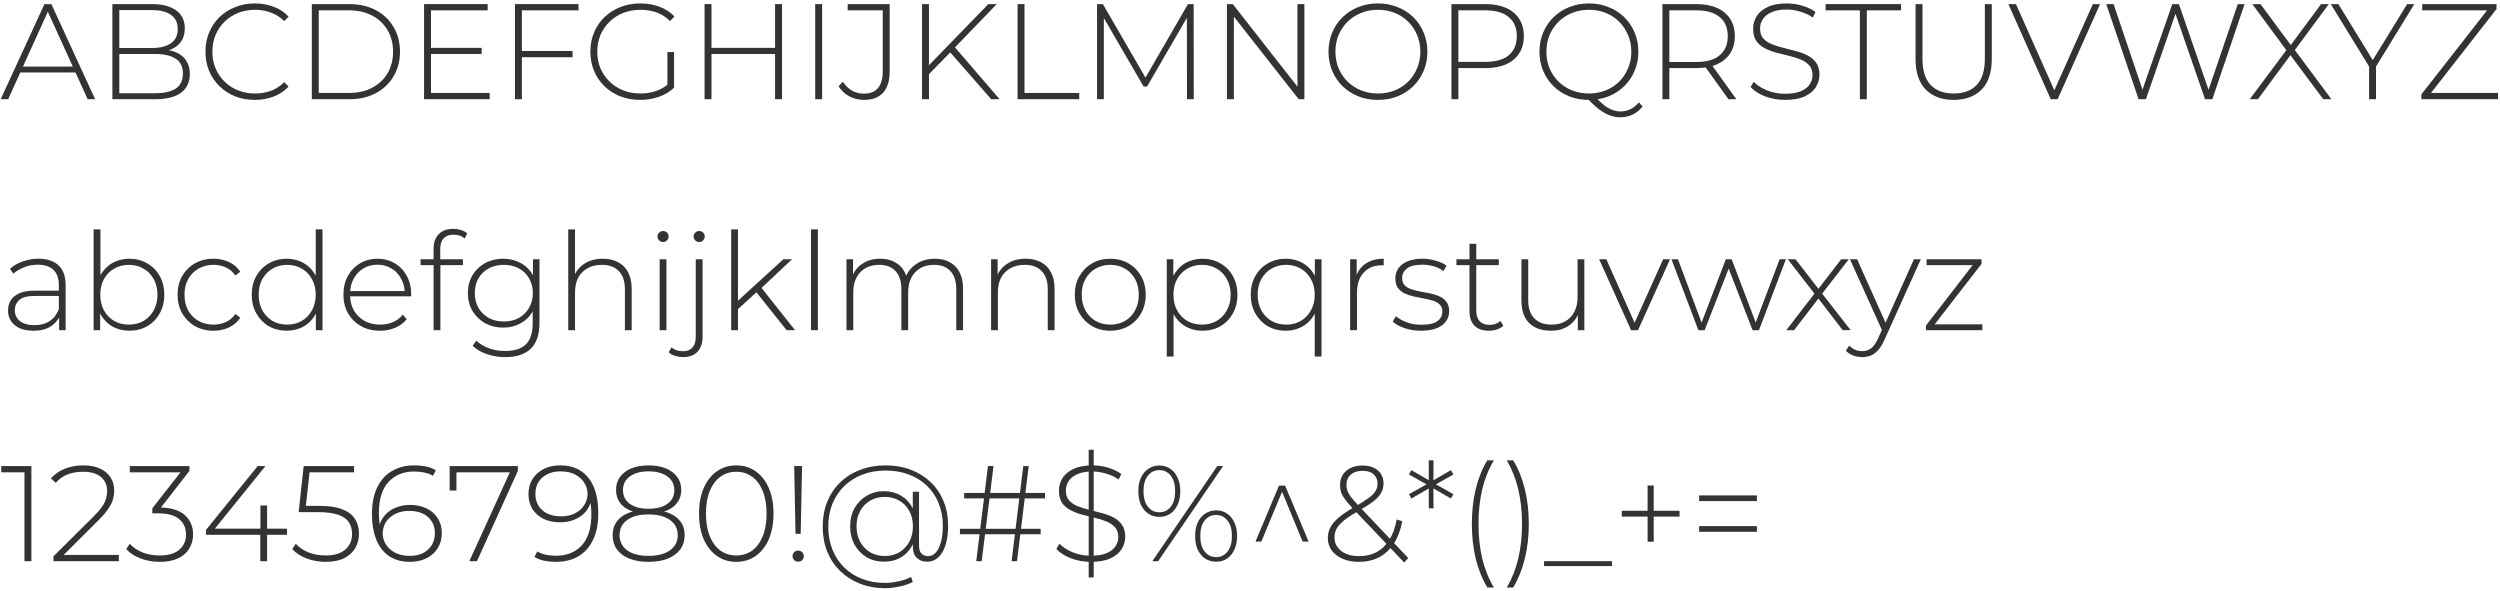 <?xml version="1.0" encoding="UTF-8"?> <svg xmlns="http://www.w3.org/2000/svg" width="368" height="87" viewBox="0 0 368 87" fill="none"> <path d="M0.102 14.604L6.542 0.604H7.562L14.002 14.604H12.902L6.822 1.244H7.262L1.202 14.604H0.102ZM2.462 10.664L2.802 9.804H11.182L11.522 10.664H2.462Z" fill="#333333"></path> <path d="M16.543 14.604V0.604H22.383C23.89 0.604 25.07 0.911 25.923 1.524C26.776 2.138 27.203 3.024 27.203 4.184C27.203 4.944 27.023 5.584 26.663 6.104C26.303 6.624 25.803 7.018 25.163 7.284C24.537 7.538 23.83 7.664 23.043 7.664L23.403 7.264C24.363 7.264 25.183 7.404 25.863 7.684C26.543 7.964 27.056 8.371 27.403 8.904C27.763 9.438 27.943 10.104 27.943 10.904C27.943 12.078 27.517 12.991 26.663 13.644C25.81 14.284 24.517 14.604 22.783 14.604H16.543ZM17.563 13.724H22.783C24.13 13.724 25.157 13.498 25.863 13.044C26.57 12.578 26.923 11.838 26.923 10.824C26.923 9.824 26.57 9.098 25.863 8.644C25.157 8.178 24.13 7.944 22.783 7.944H17.443V7.064H22.343C23.556 7.064 24.497 6.831 25.163 6.364C25.83 5.898 26.163 5.198 26.163 4.264C26.163 3.344 25.83 2.651 25.163 2.184C24.497 1.718 23.556 1.484 22.343 1.484H17.563V13.724Z" fill="#333333"></path> <path d="M37.502 14.704C36.462 14.704 35.495 14.531 34.602 14.184C33.722 13.824 32.956 13.324 32.302 12.684C31.649 12.044 31.142 11.298 30.782 10.444C30.422 9.578 30.242 8.631 30.242 7.604C30.242 6.578 30.422 5.638 30.782 4.784C31.142 3.918 31.649 3.164 32.302 2.524C32.969 1.884 33.742 1.391 34.622 1.044C35.502 0.684 36.462 0.504 37.502 0.504C38.489 0.504 39.409 0.664 40.262 0.984C41.129 1.304 41.869 1.791 42.482 2.444L41.842 3.104C41.242 2.518 40.575 2.098 39.842 1.844C39.122 1.578 38.355 1.444 37.542 1.444C36.649 1.444 35.816 1.598 35.042 1.904C34.282 2.211 33.615 2.644 33.042 3.204C32.482 3.764 32.042 4.418 31.722 5.164C31.416 5.911 31.262 6.724 31.262 7.604C31.262 8.484 31.416 9.298 31.722 10.044C32.042 10.791 32.482 11.444 33.042 12.004C33.615 12.564 34.282 12.998 35.042 13.304C35.816 13.611 36.649 13.764 37.542 13.764C38.355 13.764 39.122 13.638 39.842 13.384C40.575 13.118 41.242 12.684 41.842 12.084L42.482 12.744C41.869 13.398 41.129 13.891 40.262 14.224C39.409 14.544 38.489 14.704 37.502 14.704Z" fill="#333333"></path> <path d="M45.899 14.604V0.604H51.439C52.919 0.604 54.219 0.904 55.339 1.504C56.459 2.104 57.325 2.931 57.939 3.984C58.565 5.038 58.879 6.244 58.879 7.604C58.879 8.964 58.565 10.171 57.939 11.224C57.325 12.278 56.459 13.104 55.339 13.704C54.219 14.304 52.919 14.604 51.439 14.604H45.899ZM46.919 13.684H51.359C52.679 13.684 53.825 13.424 54.799 12.904C55.772 12.384 56.525 11.671 57.059 10.764C57.592 9.844 57.859 8.791 57.859 7.604C57.859 6.418 57.592 5.371 57.059 4.464C56.525 3.544 55.772 2.824 54.799 2.304C53.825 1.784 52.679 1.524 51.359 1.524H46.919V13.684Z" fill="#333333"></path> <path d="M63.322 7.044H70.902V7.944H63.322V7.044ZM63.442 13.684H72.082V14.604H62.422V0.604H71.782V1.524H63.442V13.684Z" fill="#333333"></path> <path d="M76.701 7.504H84.281V8.424H76.701V7.504ZM76.821 14.604H75.801V0.604H85.161V1.524H76.821V14.604Z" fill="#333333"></path> <path d="M94.222 14.704C93.169 14.704 92.196 14.531 91.302 14.184C90.409 13.824 89.629 13.324 88.962 12.684C88.309 12.044 87.802 11.298 87.442 10.444C87.082 9.578 86.902 8.631 86.902 7.604C86.902 6.578 87.082 5.638 87.442 4.784C87.802 3.918 88.316 3.164 88.982 2.524C89.649 1.884 90.422 1.391 91.302 1.044C92.196 0.684 93.176 0.504 94.242 0.504C95.256 0.504 96.196 0.664 97.062 0.984C97.929 1.304 98.669 1.784 99.282 2.424L98.642 3.104C98.029 2.504 97.356 2.078 96.622 1.824C95.902 1.571 95.116 1.444 94.262 1.444C93.356 1.444 92.516 1.598 91.742 1.904C90.969 2.211 90.296 2.644 89.722 3.204C89.149 3.764 88.702 4.418 88.382 5.164C88.076 5.911 87.922 6.724 87.922 7.604C87.922 8.484 88.076 9.298 88.382 10.044C88.702 10.791 89.149 11.444 89.722 12.004C90.296 12.564 90.969 12.998 91.742 13.304C92.516 13.611 93.356 13.764 94.262 13.764C95.089 13.764 95.869 13.638 96.602 13.384C97.349 13.131 98.029 12.711 98.642 12.124L99.222 12.904C98.596 13.504 97.842 13.958 96.962 14.264C96.096 14.558 95.182 14.704 94.222 14.704ZM98.242 12.804V7.664H99.222V12.904L98.242 12.804Z" fill="#333333"></path> <path d="M114.091 0.604H115.111V14.604H114.091V0.604ZM104.731 14.604H103.711V0.604H104.731V14.604ZM114.211 7.944H104.611V7.044H114.211V7.944Z" fill="#333333"></path> <path d="M120 14.604V0.604H121.02V14.604H120Z" fill="#333333"></path> <path d="M127.159 14.704C126.399 14.704 125.685 14.531 125.019 14.184C124.365 13.824 123.839 13.331 123.439 12.704L124.059 12.024C124.445 12.598 124.899 13.038 125.419 13.344C125.952 13.638 126.532 13.784 127.159 13.784C129.012 13.784 129.939 12.684 129.939 10.484V1.524H124.779V0.604H130.959V10.484C130.959 11.884 130.639 12.938 129.999 13.644C129.359 14.351 128.412 14.704 127.159 14.704Z" fill="#333333"></path> <path d="M136.603 11.064L136.563 9.784L145.483 0.604H146.723L140.483 7.064L139.903 7.684L136.603 11.064ZM135.723 14.604V0.604H136.743V14.604H135.723ZM145.903 14.604L139.603 7.404L140.303 6.664L147.143 14.604H145.903Z" fill="#333333"></path> <path d="M149.785 14.604V0.604H150.805V13.684H158.865V14.604H149.785Z" fill="#333333"></path> <path d="M161.485 14.604V0.604H162.345L168.845 11.824H168.385L174.865 0.604H175.705L175.725 14.604H174.725L174.705 2.144H174.985L168.845 12.744H168.345L162.185 2.144H162.485V14.604H161.485Z" fill="#333333"></path> <path d="M180.606 14.604V0.604H181.466L191.446 13.344H190.986V0.604H192.006V14.604H191.166L181.166 1.864H181.626V14.604H180.606Z" fill="#333333"></path> <path d="M202.835 14.704C201.795 14.704 200.828 14.531 199.935 14.184C199.055 13.824 198.281 13.324 197.615 12.684C196.961 12.031 196.455 11.278 196.095 10.424C195.735 9.558 195.555 8.618 195.555 7.604C195.555 6.591 195.735 5.658 196.095 4.804C196.455 3.938 196.961 3.184 197.615 2.544C198.281 1.891 199.055 1.391 199.935 1.044C200.828 0.684 201.795 0.504 202.835 0.504C203.875 0.504 204.835 0.684 205.715 1.044C206.608 1.391 207.381 1.884 208.035 2.524C208.688 3.164 209.195 3.918 209.555 4.784C209.928 5.638 210.115 6.578 210.115 7.604C210.115 8.631 209.928 9.578 209.555 10.444C209.195 11.298 208.688 12.044 208.035 12.684C207.381 13.324 206.608 13.824 205.715 14.184C204.835 14.531 203.875 14.704 202.835 14.704ZM202.835 13.764C203.728 13.764 204.555 13.611 205.315 13.304C206.075 12.998 206.735 12.564 207.295 12.004C207.855 11.444 208.288 10.791 208.595 10.044C208.915 9.298 209.075 8.484 209.075 7.604C209.075 6.711 208.915 5.898 208.595 5.164C208.288 4.418 207.855 3.764 207.295 3.204C206.735 2.644 206.075 2.211 205.315 1.904C204.555 1.598 203.728 1.444 202.835 1.444C201.941 1.444 201.115 1.598 200.355 1.904C199.595 2.211 198.928 2.644 198.355 3.204C197.795 3.764 197.355 4.418 197.035 5.164C196.728 5.898 196.575 6.711 196.575 7.604C196.575 8.484 196.728 9.298 197.035 10.044C197.355 10.791 197.795 11.444 198.355 12.004C198.928 12.564 199.595 12.998 200.355 13.304C201.115 13.611 201.941 13.764 202.835 13.764Z" fill="#333333"></path> <path d="M213.652 14.604V0.604H218.673C219.846 0.604 220.852 0.791 221.692 1.164C222.532 1.538 223.179 2.078 223.632 2.784C224.086 3.478 224.312 4.324 224.312 5.324C224.312 6.298 224.086 7.138 223.632 7.844C223.179 8.551 222.532 9.091 221.692 9.464C220.852 9.838 219.846 10.024 218.673 10.024H214.212L214.673 9.544V14.604H213.652ZM214.673 9.604L214.212 9.104H218.673C220.179 9.104 221.319 8.778 222.092 8.124C222.879 7.458 223.272 6.524 223.272 5.324C223.272 4.111 222.879 3.178 222.092 2.524C221.319 1.858 220.179 1.524 218.673 1.524H214.212L214.673 1.024V9.604Z" fill="#333333"></path> <path d="M233.889 14.704C232.849 14.704 231.883 14.531 230.989 14.184C230.109 13.824 229.336 13.324 228.669 12.684C228.016 12.031 227.509 11.278 227.149 10.424C226.789 9.558 226.609 8.618 226.609 7.604C226.609 6.591 226.789 5.658 227.149 4.804C227.509 3.938 228.016 3.184 228.669 2.544C229.336 1.891 230.109 1.391 230.989 1.044C231.883 0.684 232.849 0.504 233.889 0.504C234.929 0.504 235.889 0.684 236.769 1.044C237.663 1.391 238.436 1.884 239.089 2.524C239.743 3.164 240.249 3.918 240.609 4.784C240.983 5.638 241.169 6.578 241.169 7.604C241.169 8.631 240.983 9.578 240.609 10.444C240.249 11.298 239.743 12.044 239.089 12.684C238.436 13.324 237.663 13.824 236.769 14.184C235.889 14.531 234.929 14.704 233.889 14.704ZM238.489 17.264C238.089 17.264 237.696 17.211 237.309 17.104C236.936 16.998 236.549 16.831 236.149 16.604C235.763 16.391 235.363 16.104 234.949 15.744C234.549 15.398 234.116 14.978 233.649 14.484L234.809 14.204C235.236 14.698 235.656 15.111 236.069 15.444C236.496 15.778 236.909 16.018 237.309 16.164C237.709 16.324 238.103 16.404 238.489 16.404C239.583 16.404 240.503 15.958 241.249 15.064L241.789 15.684C240.936 16.738 239.836 17.264 238.489 17.264ZM233.889 13.764C234.783 13.764 235.609 13.611 236.369 13.304C237.129 12.998 237.789 12.564 238.349 12.004C238.909 11.444 239.343 10.791 239.649 10.044C239.969 9.298 240.129 8.484 240.129 7.604C240.129 6.724 239.969 5.911 239.649 5.164C239.343 4.418 238.909 3.764 238.349 3.204C237.789 2.644 237.129 2.211 236.369 1.904C235.609 1.598 234.783 1.444 233.889 1.444C232.996 1.444 232.169 1.598 231.409 1.904C230.649 2.211 229.983 2.644 229.409 3.204C228.849 3.764 228.409 4.418 228.089 5.164C227.783 5.911 227.629 6.724 227.629 7.604C227.629 8.484 227.783 9.298 228.089 10.044C228.409 10.791 228.849 11.444 229.409 12.004C229.983 12.564 230.649 12.998 231.409 13.304C232.169 13.611 232.996 13.764 233.889 13.764Z" fill="#333333"></path> <path d="M244.707 14.604V0.604H249.727C250.901 0.604 251.907 0.791 252.747 1.164C253.587 1.538 254.234 2.078 254.687 2.784C255.141 3.478 255.367 4.324 255.367 5.324C255.367 6.298 255.141 7.138 254.687 7.844C254.234 8.538 253.587 9.078 252.747 9.464C251.907 9.838 250.901 10.024 249.727 10.024H245.267L245.727 9.544V14.604H244.707ZM254.427 14.604L250.787 9.524H251.947L255.587 14.604H254.427ZM245.727 9.604L245.267 9.124H249.727C251.234 9.124 252.374 8.791 253.147 8.124C253.934 7.458 254.327 6.524 254.327 5.324C254.327 4.111 253.934 3.178 253.147 2.524C252.374 1.858 251.234 1.524 249.727 1.524H245.267L245.727 1.024V9.604Z" fill="#333333"></path> <path d="M262.782 14.704C261.742 14.704 260.755 14.531 259.822 14.184C258.902 13.824 258.188 13.364 257.682 12.804L258.142 12.044C258.622 12.538 259.275 12.958 260.102 13.304C260.942 13.638 261.828 13.804 262.762 13.804C263.695 13.804 264.455 13.684 265.042 13.444C265.642 13.191 266.082 12.858 266.362 12.444C266.655 12.031 266.802 11.571 266.802 11.064C266.802 10.464 266.642 9.984 266.322 9.624C266.002 9.264 265.582 8.978 265.062 8.764C264.542 8.551 263.975 8.371 263.362 8.224C262.748 8.078 262.128 7.924 261.502 7.764C260.875 7.591 260.302 7.371 259.782 7.104C259.262 6.838 258.842 6.478 258.522 6.024C258.215 5.558 258.062 4.958 258.062 4.224C258.062 3.558 258.235 2.944 258.582 2.384C258.928 1.824 259.468 1.371 260.202 1.024C260.935 0.678 261.875 0.504 263.022 0.504C263.795 0.504 264.555 0.618 265.302 0.844C266.062 1.071 266.708 1.378 267.242 1.764L266.862 2.584C266.275 2.184 265.642 1.891 264.962 1.704C264.295 1.504 263.648 1.404 263.022 1.404C262.128 1.404 261.388 1.531 260.802 1.784C260.215 2.038 259.782 2.378 259.502 2.804C259.222 3.218 259.082 3.684 259.082 4.204C259.082 4.804 259.235 5.284 259.542 5.644C259.862 6.004 260.282 6.291 260.802 6.504C261.322 6.718 261.895 6.898 262.522 7.044C263.148 7.191 263.768 7.351 264.382 7.524C264.995 7.684 265.562 7.898 266.082 8.164C266.602 8.431 267.022 8.791 267.342 9.244C267.662 9.698 267.822 10.284 267.822 11.004C267.822 11.658 267.642 12.271 267.282 12.844C266.922 13.404 266.368 13.858 265.622 14.204C264.888 14.538 263.942 14.704 262.782 14.704Z" fill="#333333"></path> <path d="M273.774 14.604V1.524H268.734V0.604H279.834V1.524H274.794V14.604H273.774Z" fill="#333333"></path> <path d="M287.57 14.704C285.837 14.704 284.47 14.198 283.47 13.184C282.47 12.171 281.97 10.664 281.97 8.664V0.604H282.99V8.624C282.99 10.371 283.39 11.664 284.19 12.504C284.99 13.344 286.123 13.764 287.59 13.764C289.043 13.764 290.17 13.344 290.97 12.504C291.77 11.664 292.17 10.371 292.17 8.624V0.604H293.19V8.664C293.19 10.664 292.69 12.171 291.69 13.184C290.69 14.198 289.317 14.704 287.57 14.704Z" fill="#333333"></path> <path d="M301.869 14.604L295.629 0.604H296.749L302.709 13.984H302.089L308.069 0.604H309.129L302.889 14.604H301.869Z" fill="#333333"></path> <path d="M314.8 14.604L310.04 0.604H311.12L315.64 13.984H315.1L319.76 0.604H320.74L325.36 13.984H324.84L329.4 0.604H330.4L325.66 14.604H324.58L320.1 1.664H320.36L315.88 14.604H314.8Z" fill="#333333"></path> <path d="M331.163 14.604L336.843 6.984V7.784L331.543 0.604H332.743L337.423 6.924H336.983L341.663 0.604H342.803L337.543 7.704V7.024L343.183 14.604H341.983L336.943 7.844H337.363L332.363 14.604H331.163Z" fill="#333333"></path> <path d="M348.73 14.604V9.524L348.97 10.184L343.09 0.604H344.21L349.55 9.304H348.99L354.33 0.604H355.39L349.51 10.184L349.75 9.524V14.604H348.73Z" fill="#333333"></path> <path d="M356.43 14.604V13.884L366.41 1.124L366.51 1.524H356.55V0.604H367.49V1.324L357.53 14.084L357.41 13.684H367.71V14.604H356.43Z" fill="#333333"></path> <path d="M8.702 48.604V46.224L8.662 45.864V41.944C8.662 40.971 8.395 40.231 7.862 39.724C7.342 39.218 6.575 38.964 5.562 38.964C4.842 38.964 4.168 39.091 3.542 39.344C2.928 39.584 2.402 39.898 1.962 40.284L1.462 39.564C1.982 39.098 2.608 38.738 3.342 38.484C4.075 38.218 4.842 38.084 5.642 38.084C6.935 38.084 7.928 38.411 8.622 39.064C9.315 39.718 9.662 40.691 9.662 41.984V48.604H8.702ZM4.942 48.684C4.168 48.684 3.495 48.564 2.922 48.324C2.362 48.071 1.928 47.718 1.622 47.264C1.328 46.811 1.182 46.291 1.182 45.704C1.182 45.171 1.302 44.691 1.542 44.264C1.795 43.824 2.208 43.471 2.782 43.204C3.355 42.924 4.122 42.784 5.082 42.784H8.922V43.564H5.102C4.022 43.564 3.262 43.764 2.822 44.164C2.395 44.564 2.182 45.064 2.182 45.664C2.182 46.331 2.435 46.864 2.942 47.264C3.448 47.664 4.162 47.864 5.082 47.864C5.962 47.864 6.702 47.664 7.302 47.264C7.915 46.864 8.368 46.284 8.662 45.524L8.942 46.204C8.662 46.964 8.182 47.571 7.502 48.024C6.835 48.464 5.982 48.684 4.942 48.684Z" fill="#333333"></path> <path d="M19.022 48.684C18.102 48.684 17.268 48.471 16.522 48.044C15.788 47.618 15.202 47.004 14.762 46.204C14.335 45.404 14.122 44.464 14.122 43.384C14.122 42.278 14.335 41.331 14.762 40.544C15.202 39.758 15.788 39.151 16.522 38.724C17.268 38.298 18.102 38.084 19.022 38.084C20.008 38.084 20.888 38.311 21.662 38.764C22.448 39.204 23.062 39.824 23.502 40.624C23.955 41.411 24.182 42.331 24.182 43.384C24.182 44.424 23.955 45.344 23.502 46.144C23.062 46.944 22.448 47.571 21.662 48.024C20.888 48.464 20.008 48.684 19.022 48.684ZM13.782 48.604V33.764H14.782V41.544L14.582 43.364L14.742 45.184V48.604H13.782ZM18.962 47.784C19.762 47.784 20.482 47.604 21.122 47.244C21.762 46.871 22.262 46.351 22.622 45.684C22.995 45.018 23.182 44.251 23.182 43.384C23.182 42.504 22.995 41.738 22.622 41.084C22.262 40.418 21.762 39.904 21.122 39.544C20.482 39.171 19.762 38.984 18.962 38.984C18.162 38.984 17.442 39.171 16.802 39.544C16.175 39.904 15.675 40.418 15.302 41.084C14.942 41.738 14.762 42.504 14.762 43.384C14.762 44.251 14.942 45.018 15.302 45.684C15.675 46.351 16.175 46.871 16.802 47.244C17.442 47.604 18.162 47.784 18.962 47.784Z" fill="#333333"></path> <path d="M31.418 48.684C30.404 48.684 29.498 48.458 28.698 48.004C27.911 47.551 27.285 46.924 26.818 46.124C26.364 45.324 26.138 44.411 26.138 43.384C26.138 42.344 26.364 41.424 26.818 40.624C27.285 39.824 27.911 39.204 28.698 38.764C29.498 38.311 30.404 38.084 31.418 38.084C32.258 38.084 33.018 38.244 33.698 38.564C34.391 38.884 34.951 39.364 35.378 40.004L34.638 40.544C34.264 40.011 33.798 39.618 33.238 39.364C32.678 39.111 32.071 38.984 31.418 38.984C30.605 38.984 29.871 39.171 29.218 39.544C28.578 39.904 28.071 40.418 27.698 41.084C27.338 41.738 27.158 42.504 27.158 43.384C27.158 44.264 27.338 45.038 27.698 45.704C28.071 46.358 28.578 46.871 29.218 47.244C29.871 47.604 30.605 47.784 31.418 47.784C32.071 47.784 32.678 47.658 33.238 47.404C33.798 47.151 34.264 46.758 34.638 46.224L35.378 46.764C34.951 47.404 34.391 47.884 33.698 48.204C33.018 48.524 32.258 48.684 31.418 48.684Z" fill="#333333"></path> <path d="M42.216 48.684C41.242 48.684 40.362 48.464 39.576 48.024C38.802 47.571 38.189 46.944 37.736 46.144C37.282 45.344 37.056 44.424 37.056 43.384C37.056 42.331 37.282 41.411 37.736 40.624C38.189 39.824 38.802 39.204 39.576 38.764C40.362 38.311 41.242 38.084 42.216 38.084C43.136 38.084 43.962 38.298 44.696 38.724C45.442 39.151 46.029 39.758 46.456 40.544C46.896 41.331 47.116 42.278 47.116 43.384C47.116 44.464 46.903 45.404 46.476 46.204C46.049 47.004 45.462 47.618 44.716 48.044C43.982 48.471 43.149 48.684 42.216 48.684ZM42.276 47.784C43.076 47.784 43.789 47.604 44.416 47.244C45.056 46.871 45.556 46.351 45.916 45.684C46.289 45.018 46.476 44.251 46.476 43.384C46.476 42.504 46.289 41.738 45.916 41.084C45.556 40.418 45.056 39.904 44.416 39.544C43.789 39.171 43.076 38.984 42.276 38.984C41.476 38.984 40.756 39.171 40.116 39.544C39.489 39.904 38.989 40.418 38.616 41.084C38.256 41.738 38.076 42.504 38.076 43.384C38.076 44.251 38.256 45.018 38.616 45.684C38.989 46.351 39.489 46.871 40.116 47.244C40.756 47.604 41.476 47.784 42.276 47.784ZM46.496 48.604V45.184L46.676 43.364L46.476 41.544V33.764H47.476V48.604H46.496Z" fill="#333333"></path> <path d="M55.932 48.684C54.879 48.684 53.945 48.458 53.132 48.004C52.332 47.551 51.699 46.924 51.232 46.124C50.779 45.324 50.552 44.411 50.552 43.384C50.552 42.344 50.765 41.431 51.192 40.644C51.632 39.844 52.232 39.218 52.992 38.764C53.752 38.311 54.605 38.084 55.552 38.084C56.498 38.084 57.345 38.304 58.092 38.744C58.852 39.184 59.445 39.804 59.872 40.604C60.312 41.391 60.532 42.304 60.532 43.344C60.532 43.384 60.525 43.431 60.512 43.484C60.512 43.524 60.512 43.571 60.512 43.624H51.292V42.844H59.972L59.572 43.224C59.585 42.411 59.412 41.684 59.052 41.044C58.705 40.391 58.232 39.884 57.632 39.524C57.032 39.151 56.339 38.964 55.552 38.964C54.779 38.964 54.085 39.151 53.472 39.524C52.872 39.884 52.398 40.391 52.052 41.044C51.705 41.684 51.532 42.418 51.532 43.244V43.424C51.532 44.278 51.718 45.038 52.092 45.704C52.478 46.358 53.005 46.871 53.672 47.244C54.339 47.604 55.099 47.784 55.952 47.784C56.618 47.784 57.239 47.664 57.812 47.424C58.398 47.184 58.892 46.818 59.292 46.324L59.872 46.984C59.419 47.544 58.845 47.971 58.152 48.264C57.472 48.544 56.732 48.684 55.932 48.684Z" fill="#333333"></path> <path d="M63.825 48.604V36.564C63.825 35.698 64.072 35.004 64.566 34.484C65.072 33.951 65.792 33.684 66.725 33.684C67.112 33.684 67.492 33.744 67.865 33.864C68.239 33.971 68.546 34.138 68.785 34.364L68.385 35.124C68.186 34.924 67.945 34.778 67.665 34.684C67.385 34.591 67.085 34.544 66.766 34.544C66.126 34.544 65.639 34.724 65.305 35.084C64.972 35.431 64.805 35.951 64.805 36.644V38.404L64.826 38.884V48.604H63.825ZM61.906 39.024V38.164H68.145V39.024H61.906Z" fill="#333333"></path> <path d="M74.352 52.564C73.406 52.564 72.505 52.418 71.652 52.124C70.799 51.831 70.106 51.424 69.572 50.904L70.112 50.144C70.632 50.624 71.252 50.998 71.972 51.264C72.706 51.531 73.492 51.664 74.332 51.664C75.732 51.664 76.759 51.338 77.412 50.684C78.079 50.031 78.412 49.004 78.412 47.604V44.704L78.612 43.144L78.452 41.584V38.164H79.412V47.484C79.412 49.231 78.986 50.511 78.132 51.324C77.292 52.151 76.032 52.564 74.352 52.564ZM74.072 48.224C73.085 48.224 72.199 48.011 71.412 47.584C70.639 47.144 70.019 46.544 69.552 45.784C69.099 45.011 68.872 44.131 68.872 43.144C68.872 42.144 69.099 41.264 69.552 40.504C70.019 39.744 70.639 39.151 71.412 38.724C72.199 38.298 73.085 38.084 74.072 38.084C75.019 38.084 75.865 38.291 76.612 38.704C77.372 39.104 77.972 39.684 78.412 40.444C78.852 41.191 79.072 42.091 79.072 43.144C79.072 44.184 78.852 45.084 78.412 45.844C77.972 46.604 77.372 47.191 76.612 47.604C75.865 48.018 75.019 48.224 74.072 48.224ZM74.152 47.324C74.992 47.324 75.732 47.151 76.372 46.804C77.012 46.444 77.512 45.951 77.872 45.324C78.246 44.684 78.432 43.958 78.432 43.144C78.432 42.318 78.246 41.591 77.872 40.964C77.512 40.338 77.012 39.851 76.372 39.504C75.732 39.158 74.992 38.984 74.152 38.984C73.339 38.984 72.606 39.158 71.952 39.504C71.312 39.851 70.805 40.338 70.432 40.964C70.072 41.591 69.892 42.318 69.892 43.144C69.892 43.958 70.072 44.684 70.432 45.324C70.805 45.951 71.312 46.444 71.952 46.804C72.606 47.151 73.339 47.324 74.152 47.324Z" fill="#333333"></path> <path d="M88.745 38.084C89.598 38.084 90.338 38.251 90.965 38.584C91.605 38.904 92.098 39.398 92.445 40.064C92.805 40.718 92.985 41.531 92.985 42.504V48.604H91.985V42.584C91.985 41.411 91.685 40.518 91.085 39.904C90.498 39.291 89.672 38.984 88.605 38.984C87.792 38.984 87.085 39.151 86.485 39.484C85.885 39.818 85.425 40.284 85.105 40.884C84.798 41.484 84.645 42.204 84.645 43.044V48.604H83.645V33.764H84.645V41.064L84.465 40.744C84.785 39.918 85.312 39.271 86.045 38.804C86.778 38.324 87.678 38.084 88.745 38.084Z" fill="#333333"></path> <path d="M97.102 48.604V38.164H98.102V48.604H97.102ZM97.602 35.624C97.375 35.624 97.182 35.544 97.022 35.384C96.862 35.224 96.782 35.038 96.782 34.824C96.782 34.598 96.862 34.404 97.022 34.244C97.182 34.084 97.375 34.004 97.602 34.004C97.842 34.004 98.035 34.084 98.182 34.244C98.342 34.391 98.422 34.578 98.422 34.804C98.422 35.031 98.342 35.224 98.182 35.384C98.035 35.544 97.842 35.624 97.602 35.624Z" fill="#333333"></path> <path d="M100.597 52.564C100.184 52.564 99.784 52.504 99.397 52.384C99.01 52.278 98.69 52.104 98.437 51.864L98.837 51.124C99.277 51.511 99.844 51.704 100.537 51.704C101.137 51.704 101.597 51.524 101.917 51.164C102.25 50.804 102.417 50.284 102.417 49.604V38.164H103.417V49.644C103.417 50.524 103.17 51.231 102.677 51.764C102.197 52.298 101.504 52.564 100.597 52.564ZM102.917 35.624C102.69 35.624 102.497 35.544 102.337 35.384C102.177 35.224 102.097 35.038 102.097 34.824C102.097 34.598 102.177 34.404 102.337 34.244C102.497 34.084 102.69 34.004 102.917 34.004C103.157 34.004 103.35 34.084 103.497 34.244C103.657 34.391 103.737 34.578 103.737 34.804C103.737 35.031 103.657 35.224 103.497 35.384C103.35 35.544 103.157 35.624 102.917 35.624Z" fill="#333333"></path> <path d="M108.389 45.724L108.409 44.464L115.309 38.164H116.589L112.009 42.464L111.409 42.964L108.389 45.724ZM107.629 48.604V33.764H108.629V48.604H107.629ZM115.789 48.604L111.229 42.884L111.909 42.144L117.029 48.604H115.789Z" fill="#333333"></path> <path d="M119.387 48.604V33.764H120.387V48.604H119.387Z" fill="#333333"></path> <path d="M137.602 38.084C138.442 38.084 139.169 38.251 139.782 38.584C140.409 38.904 140.895 39.398 141.242 40.064C141.589 40.718 141.762 41.531 141.762 42.504V48.604H140.762V42.584C140.762 41.411 140.475 40.518 139.902 39.904C139.329 39.291 138.529 38.984 137.502 38.984C136.715 38.984 136.035 39.151 135.462 39.484C134.889 39.818 134.449 40.284 134.142 40.884C133.835 41.484 133.682 42.204 133.682 43.044V48.604H132.682V42.584C132.682 41.411 132.395 40.518 131.822 39.904C131.249 39.291 130.449 38.984 129.422 38.984C128.635 38.984 127.955 39.151 127.382 39.484C126.809 39.818 126.369 40.284 126.062 40.884C125.755 41.484 125.602 42.204 125.602 43.044V48.604H124.602V38.164H125.562V41.044L125.422 40.724C125.729 39.911 126.242 39.271 126.962 38.804C127.682 38.324 128.549 38.084 129.562 38.084C130.602 38.084 131.475 38.351 132.182 38.884C132.902 39.404 133.355 40.184 133.542 41.224L133.202 41.084C133.482 40.191 134.009 39.471 134.782 38.924C135.555 38.364 136.495 38.084 137.602 38.084Z" fill="#333333"></path> <path d="M150.991 38.084C151.844 38.084 152.584 38.251 153.211 38.584C153.851 38.904 154.344 39.398 154.691 40.064C155.051 40.718 155.231 41.531 155.231 42.504V48.604H154.231V42.584C154.231 41.411 153.931 40.518 153.331 39.904C152.744 39.291 151.918 38.984 150.851 38.984C150.038 38.984 149.331 39.151 148.731 39.484C148.131 39.818 147.671 40.284 147.351 40.884C147.044 41.484 146.891 42.204 146.891 43.044V48.604H145.891V38.164H146.851V41.064L146.711 40.744C147.031 39.918 147.558 39.271 148.291 38.804C149.024 38.324 149.924 38.084 150.991 38.084Z" fill="#333333"></path> <path d="M163.428 48.684C162.428 48.684 161.535 48.458 160.748 48.004C159.975 47.551 159.355 46.924 158.888 46.124C158.435 45.324 158.208 44.411 158.208 43.384C158.208 42.344 158.435 41.431 158.888 40.644C159.355 39.844 159.975 39.218 160.748 38.764C161.535 38.311 162.428 38.084 163.428 38.084C164.428 38.084 165.321 38.311 166.108 38.764C166.895 39.218 167.515 39.844 167.968 40.644C168.421 41.431 168.648 42.344 168.648 43.384C168.648 44.411 168.421 45.324 167.968 46.124C167.515 46.924 166.895 47.551 166.108 48.004C165.321 48.458 164.428 48.684 163.428 48.684ZM163.428 47.784C164.228 47.784 164.948 47.604 165.588 47.244C166.228 46.871 166.728 46.351 167.088 45.684C167.448 45.018 167.628 44.251 167.628 43.384C167.628 42.504 167.448 41.738 167.088 41.084C166.728 40.418 166.228 39.904 165.588 39.544C164.948 39.171 164.228 38.984 163.428 38.984C162.628 38.984 161.908 39.171 161.268 39.544C160.641 39.904 160.141 40.418 159.768 41.084C159.408 41.738 159.228 42.504 159.228 43.384C159.228 44.251 159.408 45.018 159.768 45.684C160.141 46.351 160.641 46.871 161.268 47.244C161.908 47.604 162.628 47.784 163.428 47.784Z" fill="#333333"></path> <path d="M176.99 48.684C176.07 48.684 175.237 48.471 174.49 48.044C173.757 47.618 173.17 47.011 172.73 46.224C172.304 45.424 172.09 44.478 172.09 43.384C172.09 42.291 172.304 41.351 172.73 40.564C173.17 39.764 173.757 39.151 174.49 38.724C175.237 38.298 176.07 38.084 176.99 38.084C177.977 38.084 178.857 38.311 179.63 38.764C180.417 39.204 181.03 39.824 181.47 40.624C181.924 41.424 182.15 42.344 182.15 43.384C182.15 44.424 181.924 45.344 181.47 46.144C181.03 46.944 180.417 47.571 179.63 48.024C178.857 48.464 177.977 48.684 176.99 48.684ZM171.75 52.484V38.164H172.71V41.584L172.55 43.404L172.75 45.224V52.484H171.75ZM176.93 47.784C177.73 47.784 178.45 47.604 179.09 47.244C179.73 46.871 180.23 46.351 180.59 45.684C180.964 45.018 181.15 44.251 181.15 43.384C181.15 42.504 180.964 41.738 180.59 41.084C180.23 40.418 179.73 39.904 179.09 39.544C178.45 39.171 177.73 38.984 176.93 38.984C176.13 38.984 175.41 39.171 174.77 39.544C174.144 39.904 173.644 40.418 173.27 41.084C172.91 41.738 172.73 42.504 172.73 43.384C172.73 44.251 172.91 45.018 173.27 45.684C173.644 46.351 174.144 46.871 174.77 47.244C175.41 47.604 176.13 47.784 176.93 47.784Z" fill="#333333"></path> <path d="M189.267 48.684C188.293 48.684 187.413 48.464 186.627 48.024C185.853 47.571 185.24 46.944 184.787 46.144C184.333 45.344 184.107 44.424 184.107 43.384C184.107 42.344 184.333 41.424 184.787 40.624C185.24 39.824 185.853 39.204 186.627 38.764C187.413 38.311 188.293 38.084 189.267 38.084C190.2 38.084 191.033 38.298 191.767 38.724C192.513 39.151 193.1 39.764 193.527 40.564C193.953 41.351 194.167 42.291 194.167 43.384C194.167 44.478 193.947 45.424 193.507 46.224C193.08 47.011 192.493 47.618 191.747 48.044C191.013 48.471 190.187 48.684 189.267 48.684ZM189.327 47.784C190.127 47.784 190.84 47.604 191.467 47.244C192.107 46.871 192.607 46.351 192.967 45.684C193.34 45.018 193.527 44.251 193.527 43.384C193.527 42.504 193.34 41.738 192.967 41.084C192.607 40.418 192.107 39.904 191.467 39.544C190.84 39.171 190.127 38.984 189.327 38.984C188.527 38.984 187.807 39.171 187.167 39.544C186.54 39.904 186.04 40.418 185.667 41.084C185.307 41.738 185.127 42.504 185.127 43.384C185.127 44.251 185.307 45.018 185.667 45.684C186.04 46.351 186.54 46.871 187.167 47.244C187.807 47.604 188.527 47.784 189.327 47.784ZM193.527 52.484V45.224L193.727 43.404L193.547 41.584V38.164H194.527V52.484H193.527Z" fill="#333333"></path> <path d="M198.743 48.604V38.164H199.703V41.024L199.603 40.704C199.896 39.864 200.389 39.218 201.083 38.764C201.776 38.311 202.643 38.084 203.683 38.084V39.064C203.643 39.064 203.603 39.064 203.563 39.064C203.523 39.051 203.483 39.044 203.443 39.044C202.283 39.044 201.376 39.411 200.723 40.144C200.069 40.864 199.743 41.871 199.743 43.164V48.604H198.743Z" fill="#333333"></path> <path d="M209.195 48.684C208.328 48.684 207.515 48.558 206.755 48.304C206.008 48.051 205.428 47.731 205.015 47.344L205.475 46.544C205.875 46.891 206.408 47.191 207.075 47.444C207.742 47.684 208.462 47.804 209.235 47.804C210.328 47.804 211.115 47.624 211.595 47.264C212.075 46.904 212.315 46.431 212.315 45.844C212.315 45.418 212.188 45.084 211.935 44.844C211.695 44.591 211.368 44.398 210.955 44.264C210.542 44.131 210.088 44.024 209.595 43.944C209.102 43.851 208.608 43.751 208.115 43.644C207.622 43.538 207.168 43.384 206.755 43.184C206.342 42.984 206.008 42.711 205.755 42.364C205.515 42.004 205.395 41.531 205.395 40.944C205.395 40.411 205.542 39.931 205.835 39.504C206.128 39.078 206.568 38.738 207.155 38.484C207.742 38.218 208.475 38.084 209.355 38.084C210.008 38.084 210.662 38.178 211.315 38.364C211.982 38.551 212.522 38.798 212.935 39.104L212.475 39.904C212.035 39.571 211.542 39.331 210.995 39.184C210.448 39.038 209.895 38.964 209.335 38.964C208.322 38.964 207.575 39.151 207.095 39.524C206.628 39.898 206.395 40.364 206.395 40.924C206.395 41.364 206.515 41.718 206.755 41.984C207.008 42.238 207.342 42.438 207.755 42.584C208.168 42.718 208.622 42.831 209.115 42.924C209.608 43.004 210.102 43.098 210.595 43.204C211.088 43.311 211.542 43.464 211.955 43.664C212.368 43.851 212.695 44.118 212.935 44.464C213.188 44.798 213.315 45.251 213.315 45.824C213.315 46.398 213.155 46.898 212.835 47.324C212.528 47.751 212.068 48.084 211.455 48.324C210.842 48.564 210.088 48.684 209.195 48.684Z" fill="#333333"></path> <path d="M219.146 48.684C218.226 48.684 217.519 48.431 217.026 47.924C216.546 47.418 216.306 46.724 216.306 45.844V35.884H217.306V45.744C217.306 46.411 217.473 46.924 217.806 47.284C218.139 47.644 218.619 47.824 219.246 47.824C219.899 47.824 220.439 47.631 220.866 47.244L221.286 47.944C221.019 48.198 220.693 48.384 220.306 48.504C219.933 48.624 219.546 48.684 219.146 48.684ZM214.386 39.024V38.164H220.626V39.024H214.386Z" fill="#333333"></path> <path d="M228.315 48.684C227.421 48.684 226.648 48.524 225.995 48.204C225.341 47.871 224.835 47.378 224.475 46.724C224.128 46.058 223.955 45.238 223.955 44.264V38.164H224.955V44.184C224.955 45.358 225.255 46.251 225.855 46.864C226.455 47.478 227.301 47.784 228.395 47.784C229.181 47.784 229.861 47.618 230.435 47.284C231.008 46.951 231.448 46.484 231.755 45.884C232.061 45.271 232.215 44.551 232.215 43.724V38.164H233.215V48.604H232.255V45.704L232.395 46.044C232.088 46.858 231.575 47.504 230.855 47.984C230.148 48.451 229.301 48.684 228.315 48.684Z" fill="#333333"></path> <path d="M240.094 48.604L235.394 38.164H236.454L240.854 48.044H240.374L244.814 38.164H245.834L241.114 48.604H240.094Z" fill="#333333"></path> <path d="M250.001 48.604L246.041 38.164H247.001L250.681 48.044H250.261L254.041 38.164H254.901L258.661 48.044H258.221L261.961 38.164H262.881L258.921 48.604H257.981L254.301 39.124H254.621L250.921 48.604H250.001Z" fill="#333333"></path> <path d="M262.942 48.604L267.282 42.964L267.262 43.444L263.162 38.164H264.302L267.882 42.784H267.462L271.022 38.164H272.142L268.002 43.504L268.022 42.964L272.422 48.604H271.242L267.462 43.684L267.842 43.724L264.082 48.604H262.942Z" fill="#333333"></path> <path d="M274.128 52.564C273.648 52.564 273.194 52.484 272.768 52.324C272.354 52.164 272.001 51.931 271.708 51.624L272.208 50.864C272.474 51.144 272.761 51.351 273.068 51.484C273.388 51.618 273.748 51.684 274.148 51.684C274.628 51.684 275.048 51.551 275.408 51.284C275.781 51.018 276.128 50.531 276.448 49.824L277.168 48.224L277.308 48.044L281.728 38.164H282.748L277.388 50.024C277.108 50.664 276.801 51.164 276.468 51.524C276.148 51.898 275.794 52.164 275.408 52.324C275.021 52.484 274.594 52.564 274.128 52.564ZM277.148 48.864L272.308 38.164H273.368L277.768 47.984L277.148 48.864Z" fill="#333333"></path> <path d="M283.499 48.604V47.924L290.639 38.684L290.899 39.024H283.599V38.164H291.679V38.844L284.519 48.084L284.219 47.744H291.799V48.604H283.499Z" fill="#333333"></path> <path d="M3.602 82.604V69.044L4.062 69.524H0.182V68.604H4.622V82.604H3.602Z" fill="#333333"></path> <path d="M7.872 82.604V81.884L13.792 76.004C14.352 75.444 14.772 74.958 15.052 74.544C15.332 74.118 15.519 73.724 15.612 73.364C15.719 73.004 15.772 72.651 15.772 72.304C15.772 71.424 15.472 70.731 14.872 70.224C14.272 69.704 13.392 69.444 12.232 69.444C11.352 69.444 10.579 69.578 9.912 69.844C9.259 70.111 8.692 70.518 8.212 71.064L7.492 70.424C8.026 69.811 8.699 69.338 9.512 69.004C10.339 68.671 11.272 68.504 12.312 68.504C13.232 68.504 14.026 68.658 14.692 68.964C15.372 69.258 15.892 69.684 16.252 70.244C16.626 70.791 16.812 71.444 16.812 72.204C16.812 72.658 16.746 73.104 16.612 73.544C16.492 73.971 16.266 74.424 15.932 74.904C15.612 75.384 15.146 75.931 14.532 76.544L8.972 82.084L8.632 81.684H17.492V82.604H7.872Z" fill="#333333"></path> <path d="M23.522 82.704C22.495 82.704 21.535 82.531 20.642 82.184C19.762 81.838 19.075 81.384 18.582 80.824L19.102 80.044C19.529 80.538 20.128 80.951 20.902 81.284C21.689 81.604 22.562 81.764 23.522 81.764C24.775 81.764 25.729 81.484 26.382 80.924C27.049 80.364 27.382 79.611 27.382 78.664C27.382 77.731 27.049 76.984 26.382 76.424C25.729 75.851 24.702 75.564 23.302 75.564H22.422V74.824L26.882 69.124L27.022 69.524H19.102V68.604H27.882V69.324L23.442 75.024L23.002 74.704H23.442C25.108 74.704 26.355 75.071 27.182 75.804C28.009 76.538 28.422 77.491 28.422 78.664C28.422 79.438 28.235 80.131 27.862 80.744C27.502 81.358 26.955 81.838 26.222 82.184C25.502 82.531 24.602 82.704 23.522 82.704Z" fill="#333333"></path> <path d="M30.334 78.724V77.984L37.934 68.604H39.074L31.494 77.984L30.934 77.824H42.254V78.724H30.334ZM38.314 82.604V78.724L38.334 77.824V74.404H39.314V82.604H38.314Z" fill="#333333"></path> <path d="M47.942 82.704C46.928 82.704 45.975 82.531 45.082 82.184C44.202 81.838 43.515 81.384 43.022 80.824L43.542 80.044C43.968 80.538 44.568 80.951 45.342 81.284C46.115 81.604 46.975 81.764 47.922 81.764C49.215 81.764 50.188 81.471 50.842 80.884C51.495 80.298 51.822 79.538 51.822 78.604C51.822 77.938 51.668 77.364 51.362 76.884C51.055 76.404 50.535 76.038 49.802 75.784C49.068 75.518 48.068 75.384 46.802 75.384H43.962L44.702 68.604H52.122V69.524H45.122L45.622 69.044L44.962 74.984L44.482 74.464H47.022C48.448 74.464 49.582 74.638 50.422 74.984C51.275 75.318 51.888 75.791 52.262 76.404C52.648 77.018 52.842 77.738 52.842 78.564C52.842 79.338 52.662 80.038 52.302 80.664C51.942 81.291 51.395 81.791 50.662 82.164C49.942 82.524 49.035 82.704 47.942 82.704Z" fill="#333333"></path> <path d="M60.374 82.704C59.147 82.704 58.114 82.424 57.274 81.864C56.447 81.304 55.821 80.498 55.394 79.444C54.967 78.391 54.754 77.138 54.754 75.684C54.754 74.098 55.014 72.778 55.534 71.724C56.054 70.658 56.781 69.858 57.714 69.324C58.647 68.778 59.734 68.504 60.974 68.504C61.574 68.504 62.147 68.558 62.694 68.664C63.241 68.771 63.727 68.958 64.154 69.224L63.734 70.044C63.374 69.818 62.954 69.658 62.474 69.564C62.007 69.458 61.507 69.404 60.974 69.404C59.401 69.404 58.141 69.918 57.194 70.944C56.247 71.958 55.774 73.484 55.774 75.524C55.774 75.831 55.794 76.224 55.834 76.704C55.874 77.171 55.961 77.631 56.094 78.084L55.734 77.984C55.827 77.211 56.087 76.551 56.514 76.004C56.941 75.458 57.487 75.044 58.154 74.764C58.821 74.471 59.554 74.324 60.354 74.324C61.287 74.324 62.101 74.498 62.794 74.844C63.501 75.178 64.047 75.658 64.434 76.284C64.834 76.911 65.034 77.644 65.034 78.484C65.034 79.338 64.827 80.084 64.414 80.724C64.014 81.351 63.461 81.838 62.754 82.184C62.061 82.531 61.267 82.704 60.374 82.704ZM60.334 81.824C61.067 81.824 61.707 81.691 62.254 81.424C62.801 81.144 63.227 80.758 63.534 80.264C63.854 79.758 64.014 79.171 64.014 78.504C64.014 77.504 63.674 76.704 62.994 76.104C62.327 75.504 61.401 75.204 60.214 75.204C59.454 75.204 58.781 75.351 58.194 75.644C57.607 75.938 57.147 76.338 56.814 76.844C56.494 77.351 56.334 77.918 56.334 78.544C56.334 79.091 56.487 79.618 56.794 80.124C57.101 80.618 57.547 81.024 58.134 81.344C58.734 81.664 59.467 81.824 60.334 81.824Z" fill="#333333"></path> <path d="M69.089 82.604L75.249 69.084L75.609 69.524H66.669L67.189 69.044V72.204H66.189V68.604H76.229V69.324L70.209 82.604H69.089Z" fill="#333333"></path> <path d="M82.451 68.504C83.677 68.504 84.704 68.784 85.531 69.344C86.371 69.904 87.004 70.711 87.43 71.764C87.857 72.804 88.07 74.058 88.07 75.524C88.07 77.098 87.811 78.418 87.29 79.484C86.77 80.551 86.044 81.358 85.111 81.904C84.177 82.438 83.091 82.704 81.85 82.704C81.251 82.704 80.677 82.651 80.13 82.544C79.597 82.438 79.111 82.251 78.671 81.984L79.091 81.164C79.451 81.391 79.871 81.558 80.35 81.664C80.831 81.758 81.331 81.804 81.85 81.804C83.424 81.804 84.684 81.298 85.63 80.284C86.577 79.258 87.05 77.724 87.05 75.684C87.05 75.364 87.031 74.971 86.99 74.504C86.951 74.038 86.864 73.578 86.731 73.124L87.091 73.224C86.997 73.998 86.737 74.658 86.311 75.204C85.884 75.738 85.337 76.151 84.671 76.444C84.017 76.738 83.284 76.884 82.471 76.884C81.537 76.884 80.717 76.718 80.01 76.384C79.317 76.038 78.77 75.551 78.371 74.924C77.984 74.298 77.79 73.564 77.79 72.724C77.79 71.871 77.99 71.131 78.391 70.504C78.804 69.864 79.357 69.371 80.05 69.024C80.757 68.678 81.557 68.504 82.451 68.504ZM82.49 69.384C81.757 69.384 81.117 69.524 80.57 69.804C80.024 70.071 79.591 70.451 79.27 70.944C78.964 71.438 78.811 72.024 78.811 72.704C78.811 73.704 79.15 74.504 79.831 75.104C80.51 75.704 81.437 76.004 82.611 76.004C83.371 76.004 84.044 75.858 84.63 75.564C85.217 75.271 85.671 74.871 85.99 74.364C86.324 73.858 86.49 73.291 86.49 72.664C86.49 72.118 86.337 71.598 86.031 71.104C85.724 70.598 85.277 70.184 84.691 69.864C84.104 69.544 83.371 69.384 82.49 69.384Z" fill="#333333"></path> <path d="M95.462 82.704C94.355 82.704 93.408 82.544 92.622 82.224C91.835 81.904 91.228 81.451 90.802 80.864C90.388 80.278 90.182 79.578 90.182 78.764C90.182 77.978 90.388 77.304 90.802 76.744C91.215 76.184 91.815 75.758 92.602 75.464C93.388 75.158 94.342 75.004 95.462 75.004C96.582 75.004 97.535 75.158 98.322 75.464C99.122 75.758 99.728 76.184 100.142 76.744C100.568 77.304 100.782 77.978 100.782 78.764C100.782 79.578 100.568 80.278 100.142 80.864C99.715 81.451 99.102 81.904 98.302 82.224C97.515 82.544 96.568 82.704 95.462 82.704ZM95.462 81.824C96.808 81.824 97.862 81.551 98.622 81.004C99.382 80.458 99.762 79.711 99.762 78.764C99.762 77.831 99.382 77.091 98.622 76.544C97.862 75.998 96.808 75.724 95.462 75.724C94.115 75.724 93.068 75.998 92.322 76.544C91.575 77.091 91.202 77.831 91.202 78.764C91.202 79.711 91.575 80.458 92.322 81.004C93.068 81.551 94.115 81.824 95.462 81.824ZM95.462 75.584C94.448 75.584 93.582 75.451 92.862 75.184C92.155 74.904 91.615 74.504 91.242 73.984C90.868 73.464 90.682 72.844 90.682 72.124C90.682 71.378 90.875 70.738 91.262 70.204C91.662 69.658 92.222 69.238 92.942 68.944C93.662 68.651 94.502 68.504 95.462 68.504C96.435 68.504 97.282 68.651 98.002 68.944C98.722 69.238 99.282 69.658 99.682 70.204C100.082 70.738 100.282 71.378 100.282 72.124C100.282 72.844 100.088 73.464 99.702 73.984C99.328 74.504 98.782 74.904 98.062 75.184C97.342 75.451 96.475 75.584 95.462 75.584ZM95.462 74.884C96.662 74.884 97.595 74.638 98.262 74.144C98.928 73.651 99.262 72.991 99.262 72.164C99.262 71.298 98.915 70.618 98.222 70.124C97.542 69.631 96.622 69.384 95.462 69.384C94.315 69.384 93.402 69.631 92.722 70.124C92.042 70.618 91.702 71.291 91.702 72.144C91.702 72.984 92.028 73.651 92.682 74.144C93.348 74.638 94.275 74.884 95.462 74.884Z" fill="#333333"></path> <path d="M108.378 82.704C107.312 82.704 106.365 82.418 105.538 81.844C104.712 81.271 104.065 80.458 103.598 79.404C103.132 78.338 102.898 77.071 102.898 75.604C102.898 74.138 103.132 72.878 103.598 71.824C104.065 70.758 104.712 69.938 105.538 69.364C106.365 68.791 107.312 68.504 108.378 68.504C109.458 68.504 110.405 68.791 111.218 69.364C112.045 69.938 112.692 70.758 113.158 71.824C113.625 72.878 113.858 74.138 113.858 75.604C113.858 77.071 113.625 78.338 113.158 79.404C112.692 80.458 112.045 81.271 111.218 81.844C110.405 82.418 109.458 82.704 108.378 82.704ZM108.378 81.764C109.272 81.764 110.052 81.524 110.718 81.044C111.385 80.551 111.905 79.844 112.278 78.924C112.652 78.004 112.838 76.898 112.838 75.604C112.838 74.298 112.652 73.191 112.278 72.284C111.905 71.364 111.385 70.664 110.718 70.184C110.052 69.691 109.272 69.444 108.378 69.444C107.498 69.444 106.718 69.691 106.038 70.184C105.372 70.664 104.852 71.364 104.478 72.284C104.105 73.191 103.918 74.298 103.918 75.604C103.918 76.898 104.105 78.004 104.478 78.924C104.852 79.844 105.372 80.551 106.038 81.044C106.718 81.524 107.498 81.764 108.378 81.764Z" fill="#333333"></path> <path d="M117.103 78.584L116.903 68.604H118.062L117.863 78.584H117.103ZM117.482 82.684C117.256 82.684 117.063 82.604 116.903 82.444C116.743 82.271 116.662 82.078 116.662 81.864C116.662 81.638 116.743 81.444 116.903 81.284C117.063 81.124 117.256 81.044 117.482 81.044C117.722 81.044 117.923 81.124 118.083 81.284C118.243 81.444 118.323 81.638 118.323 81.864C118.323 82.078 118.243 82.271 118.083 82.444C117.923 82.604 117.722 82.684 117.482 82.684Z" fill="#333333"></path> <path d="M130.282 86.584C128.935 86.584 127.695 86.358 126.562 85.904C125.442 85.464 124.468 84.838 123.642 84.024C122.828 83.224 122.202 82.278 121.762 81.184C121.322 80.078 121.102 78.858 121.102 77.524C121.102 76.191 121.322 74.971 121.762 73.864C122.215 72.758 122.855 71.804 123.682 71.004C124.508 70.204 125.488 69.591 126.622 69.164C127.755 68.724 129.002 68.504 130.362 68.504C131.708 68.504 132.942 68.718 134.062 69.144C135.182 69.571 136.155 70.178 136.982 70.964C137.808 71.738 138.442 72.671 138.882 73.764C139.335 74.844 139.562 76.038 139.562 77.344C139.562 78.478 139.435 79.444 139.182 80.244C138.928 81.031 138.568 81.638 138.102 82.064C137.635 82.478 137.095 82.684 136.482 82.684C135.855 82.684 135.348 82.498 134.962 82.124C134.575 81.751 134.382 81.224 134.382 80.544V78.784L134.562 77.444L134.362 75.704V72.384H135.282V80.284C135.282 80.858 135.408 81.264 135.662 81.504C135.915 81.744 136.228 81.864 136.602 81.864C137.042 81.864 137.422 81.691 137.742 81.344C138.075 80.984 138.328 80.471 138.502 79.804C138.688 79.138 138.782 78.324 138.782 77.364C138.782 76.151 138.575 75.051 138.162 74.064C137.762 73.064 137.182 72.204 136.422 71.484C135.675 70.764 134.788 70.218 133.762 69.844C132.735 69.458 131.602 69.264 130.362 69.264C129.122 69.264 127.982 69.464 126.942 69.864C125.902 70.264 125.008 70.831 124.262 71.564C123.515 72.298 122.935 73.171 122.522 74.184C122.122 75.184 121.922 76.298 121.922 77.524C121.922 78.738 122.122 79.851 122.522 80.864C122.922 81.878 123.488 82.751 124.222 83.484C124.968 84.231 125.855 84.804 126.882 85.204C127.908 85.604 129.042 85.804 130.282 85.804C130.882 85.804 131.522 85.731 132.202 85.584C132.895 85.451 133.528 85.231 134.102 84.924L134.362 85.664C133.775 85.971 133.108 86.198 132.362 86.344C131.615 86.504 130.922 86.584 130.282 86.584ZM130.122 82.684C129.175 82.684 128.322 82.464 127.562 82.024C126.815 81.571 126.222 80.951 125.782 80.164C125.355 79.378 125.142 78.484 125.142 77.484C125.142 76.471 125.355 75.578 125.782 74.804C126.222 74.031 126.815 73.424 127.562 72.984C128.322 72.531 129.175 72.304 130.122 72.304C131.055 72.304 131.882 72.518 132.602 72.944C133.335 73.371 133.908 73.971 134.322 74.744C134.748 75.518 134.962 76.431 134.962 77.484C134.962 78.524 134.748 79.438 134.322 80.224C133.908 81.011 133.342 81.618 132.622 82.044C131.902 82.471 131.068 82.684 130.122 82.684ZM130.222 81.844C131.022 81.844 131.735 81.664 132.362 81.304C132.988 80.931 133.482 80.418 133.842 79.764C134.202 79.111 134.382 78.351 134.382 77.484C134.382 76.604 134.202 75.844 133.842 75.204C133.482 74.551 132.988 74.044 132.362 73.684C131.735 73.324 131.022 73.144 130.222 73.144C129.435 73.144 128.728 73.324 128.102 73.684C127.475 74.044 126.982 74.551 126.622 75.204C126.262 75.858 126.082 76.618 126.082 77.484C126.082 78.338 126.262 79.098 126.622 79.764C126.982 80.418 127.475 80.931 128.102 81.304C128.728 81.664 129.435 81.844 130.222 81.844Z" fill="#333333"></path> <path d="M148.906 82.604L150.626 68.604H151.426L149.706 82.604H148.906ZM141.306 78.644V77.844H153.186V78.644H141.306ZM143.706 82.604L145.426 68.604H146.246L144.506 82.604H143.706ZM141.926 73.364V72.564H153.826V73.364H141.926Z" fill="#333333"></path> <path d="M160.254 85.004V66.204H160.994V85.004H160.254ZM160.594 82.704C159.554 82.704 158.568 82.531 157.634 82.184C156.714 81.824 156.001 81.364 155.494 80.804L155.954 80.044C156.434 80.538 157.088 80.958 157.914 81.304C158.754 81.638 159.641 81.804 160.574 81.804C161.508 81.804 162.268 81.684 162.854 81.444C163.454 81.191 163.894 80.858 164.174 80.444C164.468 80.031 164.614 79.571 164.614 79.064C164.614 78.464 164.454 77.984 164.134 77.624C163.814 77.264 163.394 76.978 162.874 76.764C162.354 76.551 161.788 76.371 161.174 76.224C160.561 76.078 159.941 75.924 159.314 75.764C158.688 75.591 158.114 75.371 157.594 75.104C157.074 74.838 156.654 74.478 156.334 74.024C156.028 73.558 155.874 72.958 155.874 72.224C155.874 71.558 156.048 70.944 156.394 70.384C156.741 69.824 157.281 69.371 158.014 69.024C158.748 68.678 159.688 68.504 160.834 68.504C161.608 68.504 162.368 68.618 163.114 68.844C163.874 69.071 164.521 69.378 165.054 69.764L164.674 70.584C164.088 70.184 163.454 69.891 162.774 69.704C162.108 69.504 161.461 69.404 160.834 69.404C159.941 69.404 159.201 69.531 158.614 69.784C158.028 70.038 157.594 70.378 157.314 70.804C157.034 71.218 156.894 71.684 156.894 72.204C156.894 72.804 157.048 73.284 157.354 73.644C157.674 74.004 158.094 74.291 158.614 74.504C159.134 74.718 159.708 74.898 160.334 75.044C160.961 75.191 161.581 75.351 162.194 75.524C162.808 75.684 163.374 75.898 163.894 76.164C164.414 76.431 164.834 76.791 165.154 77.244C165.474 77.698 165.634 78.284 165.634 79.004C165.634 79.658 165.454 80.271 165.094 80.844C164.734 81.404 164.181 81.858 163.434 82.204C162.701 82.538 161.754 82.704 160.594 82.704Z" fill="#333333"></path> <path d="M169.622 82.604L179.182 68.604H180.042L170.482 82.604H169.622ZM170.642 76.084C170.042 76.084 169.508 75.931 169.042 75.624C168.575 75.304 168.208 74.864 167.942 74.304C167.688 73.731 167.562 73.064 167.562 72.304C167.562 71.544 167.688 70.884 167.942 70.324C168.208 69.751 168.575 69.311 169.042 69.004C169.508 68.684 170.042 68.524 170.642 68.524C171.255 68.524 171.795 68.684 172.262 69.004C172.728 69.311 173.088 69.751 173.342 70.324C173.608 70.884 173.742 71.544 173.742 72.304C173.742 73.064 173.608 73.731 173.342 74.304C173.088 74.864 172.728 75.304 172.262 75.624C171.795 75.931 171.255 76.084 170.642 76.084ZM170.662 75.404C171.355 75.404 171.915 75.131 172.342 74.584C172.768 74.038 172.982 73.278 172.982 72.304C172.982 71.331 172.768 70.571 172.342 70.024C171.915 69.478 171.355 69.204 170.662 69.204C169.955 69.204 169.388 69.478 168.962 70.024C168.535 70.571 168.322 71.331 168.322 72.304C168.322 73.264 168.535 74.024 168.962 74.584C169.388 75.131 169.955 75.404 170.662 75.404ZM179.022 82.684C178.422 82.684 177.882 82.531 177.402 82.224C176.935 81.904 176.568 81.464 176.302 80.904C176.048 80.331 175.922 79.664 175.922 78.904C175.922 78.144 176.048 77.484 176.302 76.924C176.568 76.351 176.935 75.911 177.402 75.604C177.882 75.284 178.422 75.124 179.022 75.124C179.635 75.124 180.168 75.284 180.622 75.604C181.088 75.911 181.448 76.351 181.702 76.924C181.968 77.484 182.102 78.144 182.102 78.904C182.102 79.664 181.968 80.331 181.702 80.904C181.448 81.464 181.088 81.904 180.622 82.224C180.168 82.531 179.635 82.684 179.022 82.684ZM179.022 82.004C179.715 82.004 180.275 81.731 180.702 81.184C181.128 80.624 181.342 79.864 181.342 78.904C181.342 77.944 181.128 77.191 180.702 76.644C180.275 76.084 179.715 75.804 179.022 75.804C178.315 75.804 177.748 76.078 177.322 76.624C176.895 77.171 176.682 77.931 176.682 78.904C176.682 79.878 176.895 80.638 177.322 81.184C177.748 81.731 178.315 82.004 179.022 82.004Z" fill="#333333"></path> <path d="M184.809 79.724L188.269 71.484H189.169L192.629 79.724H191.749L188.509 71.884H188.929L185.669 79.724H184.809Z" fill="#333333"></path> <path d="M200.016 82.704C199.136 82.704 198.349 82.558 197.656 82.264C196.976 81.971 196.436 81.564 196.036 81.044C195.649 80.511 195.456 79.898 195.456 79.204C195.456 78.631 195.582 78.104 195.836 77.624C196.089 77.131 196.502 76.644 197.076 76.164C197.662 75.671 198.442 75.151 199.416 74.604C200.269 74.111 200.942 73.684 201.436 73.324C201.929 72.964 202.276 72.618 202.476 72.284C202.676 71.951 202.776 71.591 202.776 71.204C202.776 70.631 202.582 70.171 202.196 69.824C201.822 69.478 201.282 69.304 200.576 69.304C199.829 69.304 199.242 69.498 198.816 69.884C198.402 70.258 198.196 70.758 198.196 71.384C198.196 71.678 198.242 71.958 198.336 72.224C198.429 72.491 198.596 72.791 198.836 73.124C199.089 73.444 199.436 73.844 199.876 74.324L207.296 82.144L206.696 82.804L199.056 74.764C198.589 74.271 198.222 73.838 197.956 73.464C197.689 73.091 197.502 72.744 197.396 72.424C197.302 72.091 197.256 71.744 197.256 71.384C197.256 70.811 197.389 70.311 197.656 69.884C197.936 69.458 198.322 69.124 198.816 68.884C199.322 68.644 199.909 68.524 200.576 68.524C201.202 68.524 201.742 68.631 202.196 68.844C202.662 69.058 203.022 69.364 203.276 69.764C203.529 70.151 203.656 70.624 203.656 71.184C203.656 71.678 203.536 72.138 203.296 72.564C203.069 72.978 202.682 73.398 202.136 73.824C201.589 74.238 200.842 74.711 199.896 75.244C199.016 75.751 198.322 76.211 197.816 76.624C197.309 77.038 196.949 77.444 196.736 77.844C196.536 78.231 196.436 78.658 196.436 79.124C196.436 79.671 196.589 80.151 196.896 80.564C197.202 80.978 197.622 81.298 198.156 81.524C198.702 81.751 199.336 81.864 200.056 81.864C201.016 81.864 201.869 81.671 202.616 81.284C203.362 80.884 203.989 80.284 204.496 79.484C205.002 78.684 205.369 77.678 205.596 76.464L206.416 76.724C206.162 78.044 205.742 79.151 205.156 80.044C204.569 80.924 203.842 81.591 202.976 82.044C202.109 82.484 201.122 82.704 200.016 82.704Z" fill="#333333"></path> <path d="M213.936 69.844L211.136 71.424V71.164L213.936 72.744L213.576 73.384L210.816 71.784L210.996 71.684L211.016 74.824H210.316V71.684L210.516 71.784L207.756 73.384L207.396 72.744L210.216 71.164V71.424L207.396 69.844L207.756 69.204L210.516 70.804L210.316 70.904V67.764H211.016L210.996 70.904L210.816 70.804L213.576 69.204L213.936 69.844Z" fill="#333333"></path> <path d="M218.936 86.484C218.202 85.271 217.636 83.871 217.236 82.284C216.849 80.698 216.656 78.978 216.656 77.124C216.656 75.271 216.849 73.544 217.236 71.944C217.636 70.331 218.202 68.938 218.936 67.764H219.896C219.109 69.098 218.536 70.538 218.176 72.084C217.816 73.631 217.636 75.311 217.636 77.124C217.636 78.938 217.816 80.618 218.176 82.164C218.536 83.711 219.109 85.151 219.896 86.484H218.936Z" fill="#333333"></path> <path d="M222.741 86.484H221.801C222.575 85.151 223.141 83.711 223.501 82.164C223.861 80.618 224.041 78.938 224.041 77.124C224.041 75.311 223.861 73.631 223.501 72.084C223.141 70.538 222.575 69.098 221.801 67.764H222.741C223.475 68.938 224.041 70.331 224.441 71.944C224.841 73.544 225.041 75.271 225.041 77.124C225.041 78.978 224.841 80.698 224.441 82.284C224.041 83.871 223.475 85.271 222.741 86.484Z" fill="#333333"></path> <path d="M227.287 83.324V82.604H237.287V83.324H227.287Z" fill="#333333"></path> <path d="M242.527 79.744V71.464H243.427V79.744H242.527ZM238.727 76.044V75.184H247.227V76.044H238.727Z" fill="#333333"></path> <path d="M250.113 73.764V72.924H258.613V73.764H250.113ZM250.113 78.284V77.444H258.613V78.284H250.113Z" fill="#333333"></path> </svg> 